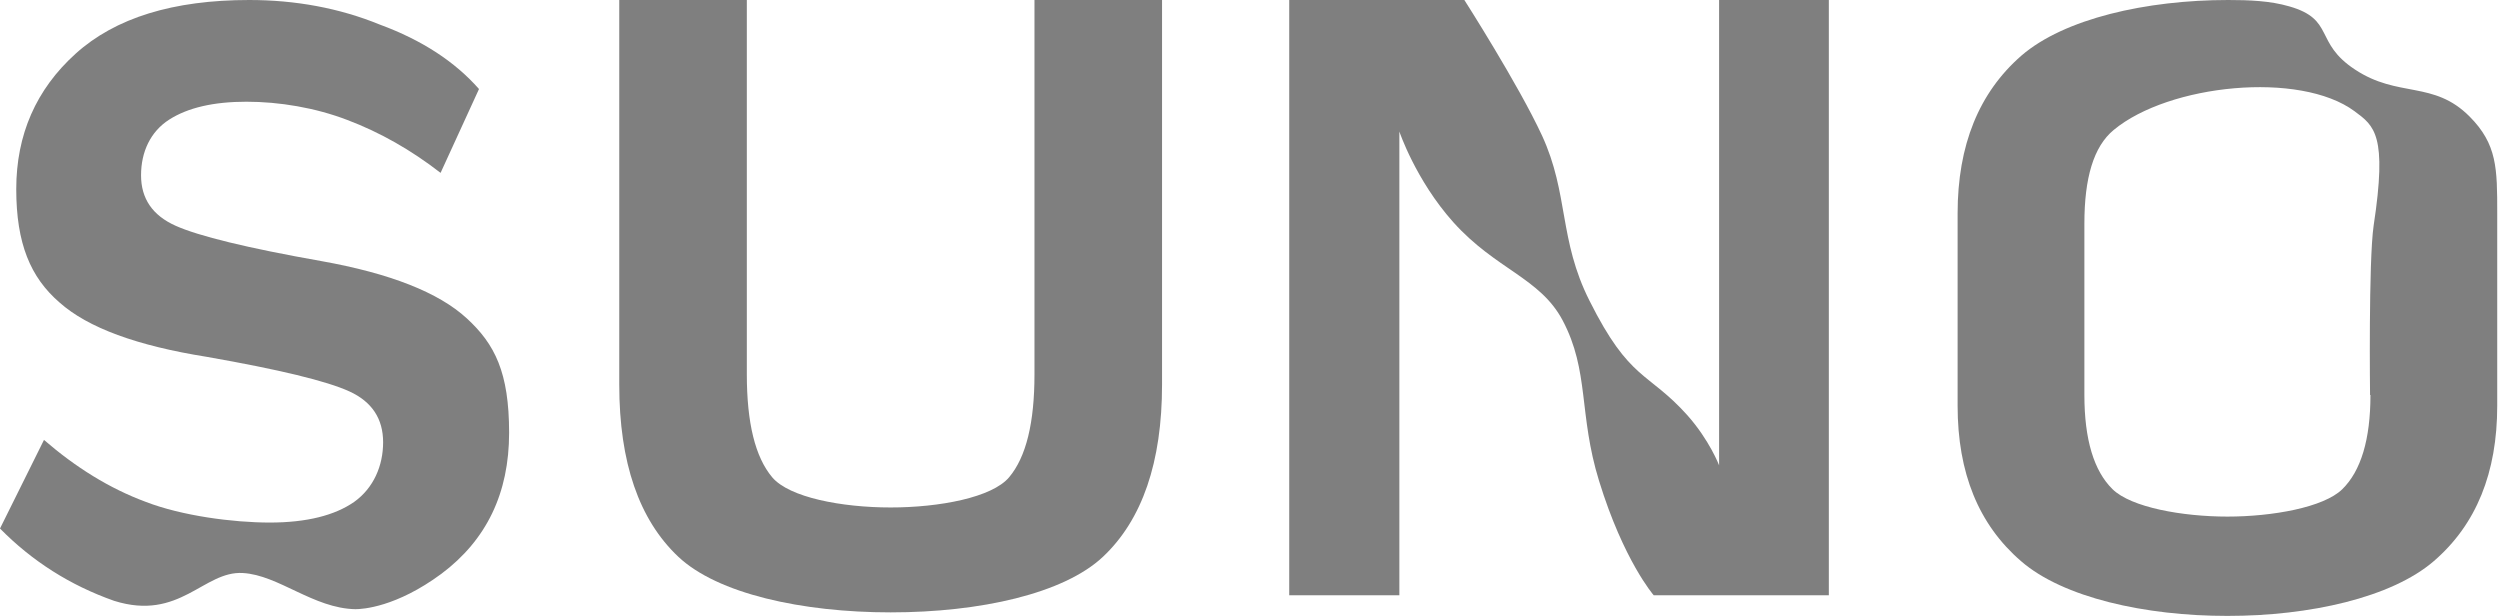 <svg width="138" height="34" viewBox="0 0 138 34" fill="none" xmlns="http://www.w3.org/2000/svg">
<g opacity="0.5" clip-path="url(#clip0_2279_1335)">
<path fill-rule="evenodd" clip-rule="evenodd" d="M37.442 30.732C39.607 32.772 44.265 33.803 49.164 33.803C54.085 33.803 58.721 32.772 60.886 30.732C63.052 28.692 64.145 25.511 64.145 21.233V0H57.103V20.663C57.103 23.339 56.644 25.226 55.703 26.345C54.763 27.463 51.854 28.012 49.164 28.012C46.474 28.012 43.565 27.463 42.625 26.345C41.684 25.226 41.225 23.339 41.225 20.663V0H34.183V21.233C34.183 25.533 35.277 28.692 37.442 30.732Z" fill="black"/>
<path fill-rule="evenodd" clip-rule="evenodd" d="M6.299 33.166C9.929 34.307 11.241 31.499 13.406 31.631C15.375 31.741 17.299 33.583 19.617 33.627C20.011 33.627 21.87 33.517 24.363 31.675C26.856 29.81 28.103 27.222 28.103 23.888C28.103 20.553 27.316 18.996 25.763 17.57C24.21 16.145 21.542 15.092 17.737 14.412C13.647 13.688 10.957 13.03 9.688 12.459C8.42 11.889 7.786 10.968 7.786 9.674C7.786 8.379 8.311 7.261 9.339 6.603C10.366 5.945 11.788 5.615 13.603 5.615C15.418 5.615 17.409 5.945 19.18 6.625C20.973 7.305 22.679 8.27 24.32 9.542L26.441 4.914C25.107 3.4 23.292 2.215 20.973 1.36C18.721 0.439 16.293 0 13.756 0C9.557 0 6.364 0.987 4.177 2.961C1.99 4.935 0.897 7.436 0.897 10.441C0.897 13.447 1.684 15.311 3.281 16.693C4.855 18.097 7.567 19.084 11.416 19.698C15.418 20.4 18.043 21.036 19.289 21.607C20.536 22.177 21.148 23.12 21.148 24.414C21.148 25.708 20.623 26.937 19.552 27.704C18.48 28.45 16.927 28.845 14.893 28.845C12.86 28.845 10.038 28.472 8.048 27.704C6.036 26.959 4.177 25.796 2.428 24.283L0 29.174C1.771 30.973 3.871 32.311 6.299 33.166Z" fill="black"/>
<path fill-rule="evenodd" clip-rule="evenodd" d="M129.996 3.839C127.721 2.347 128.902 1.075 126.365 0.351C125.316 0.044 124.135 0 122.997 0C118.47 0 113.943 1.031 111.581 3.071C109.241 5.111 108.06 8.006 108.06 11.779V22.396C108.06 26.103 109.219 28.955 111.559 30.973C113.877 32.991 118.426 34 122.954 34C127.481 34 132.008 32.991 134.348 30.973C136.688 28.955 137.847 26.103 137.847 22.396V11.779C137.847 9.301 137.847 7.963 136.316 6.427C134.326 4.431 132.38 5.418 129.996 3.839ZM130.849 21.804C130.849 24.261 130.324 25.994 129.296 27.003C128.268 28.012 125.425 28.516 122.954 28.516C120.482 28.516 117.639 28.012 116.611 27.003C115.583 25.994 115.058 24.261 115.058 21.804V12.35C115.058 9.827 115.561 8.094 116.677 7.173C119.717 4.65 126.956 3.905 129.974 6.142C131.067 6.954 131.789 7.436 131.024 12.459C130.739 14.434 130.827 21.804 130.827 21.804H130.849Z" fill="black"/>
<path fill-rule="evenodd" clip-rule="evenodd" d="M91.285 32.859C91.285 32.859 89.623 30.951 88.267 26.542C87.13 22.857 87.743 20.488 86.255 17.68C85.009 15.333 82.559 14.872 80.219 12.262C78.142 9.937 77.245 7.261 77.245 7.261V32.859H71.165V0H80.832C80.832 0 83.806 4.65 85.118 7.48C86.605 10.704 86.037 13.227 87.743 16.605C89.973 21.058 90.957 20.488 93.144 22.923C94.369 24.305 94.894 25.686 94.894 25.686V0H100.952V32.859H91.329H91.285Z" fill="black"/>
</g>
<defs>
<clipPath id="clip0_2279_1335">
<rect width="138" height="34" fill="white"/>
</clipPath>
</defs>
</svg>
